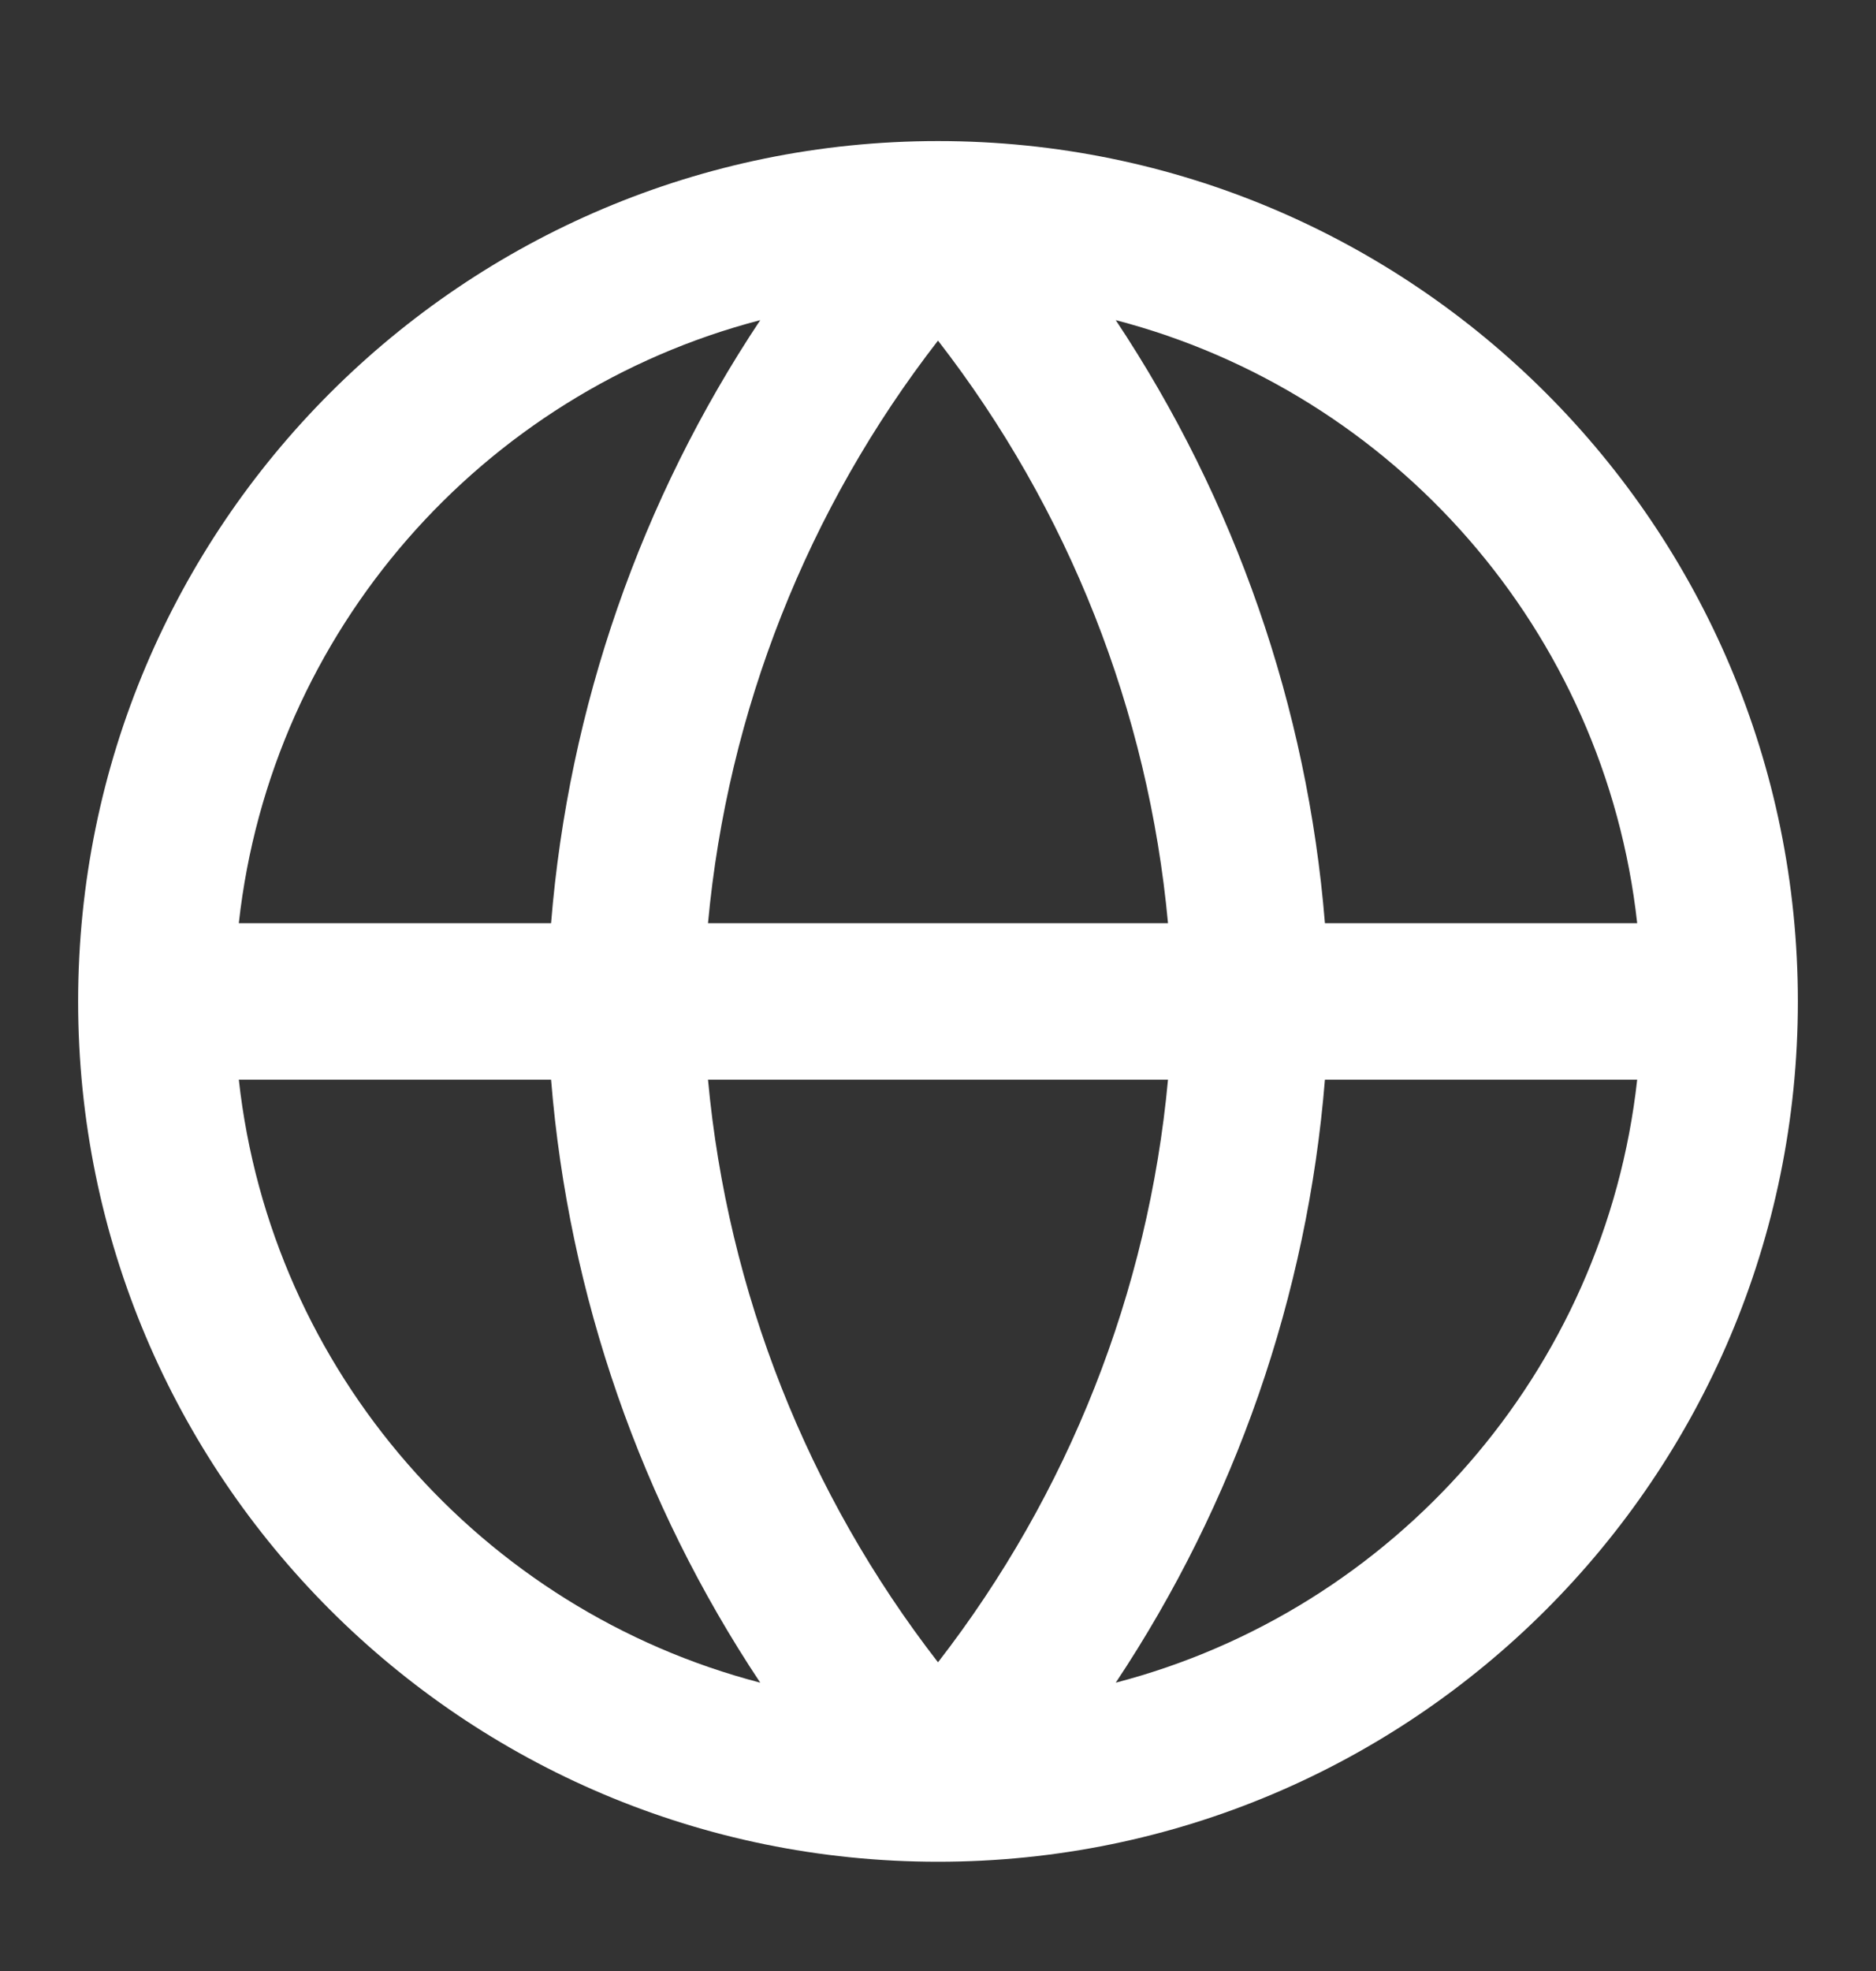 <svg width="20" height="21" viewBox="0 0 20 21" fill="none" xmlns="http://www.w3.org/2000/svg">
<rect x="0" y="0" width="20" height="21" fill="#333333" stroke="none"/>
<path fill-rule="evenodd" clip-rule="evenodd" d="M2.546 9.836H5.875C6.062 7.534 6.832 5.323 8.105 3.411C5.141 4.183 2.89 6.722 2.546 9.836ZM10 3.629C8.609 5.421 7.757 7.575 7.548 9.836H12.452C12.243 7.575 11.391 5.421 10 3.629ZM12.452 11.503C12.243 13.764 11.391 15.918 10 17.711C8.609 15.918 7.757 13.764 7.548 11.503H12.452ZM5.875 11.503H2.546C2.89 14.617 5.141 17.156 8.105 17.928C6.832 16.016 6.062 13.806 5.875 11.503ZM11.895 17.928C13.167 16.016 13.938 13.806 14.125 11.503H17.454C17.11 14.617 14.859 17.156 11.895 17.928ZM17.454 9.836H14.125C13.938 7.534 13.167 5.323 11.895 3.411C14.859 4.183 17.11 6.722 17.454 9.836ZM0.833 10.67C0.833 5.607 4.937 1.503 10 1.503C15.062 1.503 19.167 5.607 19.167 10.67C19.167 15.732 15.062 19.836 10 19.836C4.937 19.836 0.833 15.732 0.833 10.67Z" fill="white"/>
</svg>
